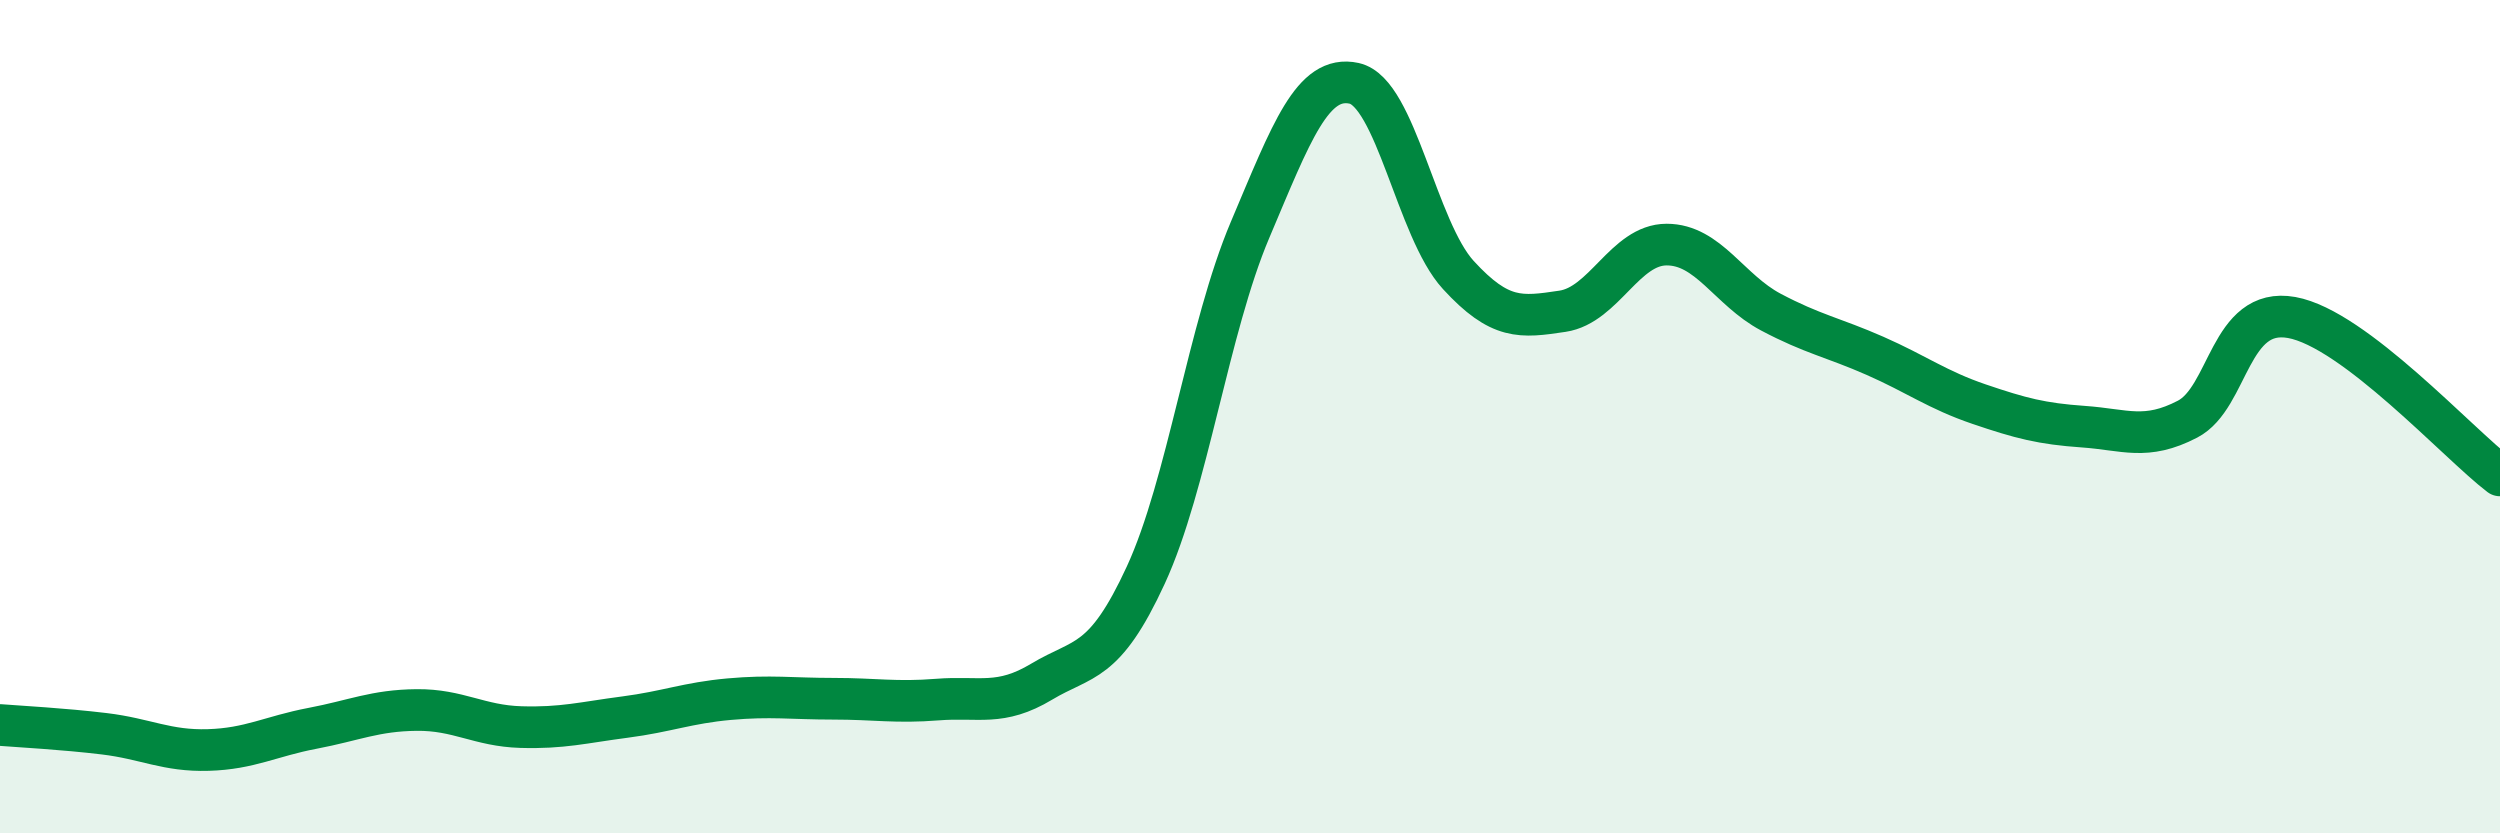 
    <svg width="60" height="20" viewBox="0 0 60 20" xmlns="http://www.w3.org/2000/svg">
      <path
        d="M 0,17.4 C 0.5,17.44 1.5,17.49 2.5,17.61 C 3.5,17.73 4,18.03 5,18 C 6,17.97 6.5,17.67 7.5,17.48 C 8.5,17.29 9,17.05 10,17.04 C 11,17.03 11.5,17.42 12.5,17.45 C 13.5,17.48 14,17.34 15,17.21 C 16,17.08 16.5,16.87 17.5,16.78 C 18.5,16.69 19,16.77 20,16.77 C 21,16.77 21.5,16.87 22.5,16.79 C 23.5,16.71 24,16.96 25,16.36 C 26,15.76 26.5,15.97 27.5,13.8 C 28.5,11.63 29,7.88 30,5.52 C 31,3.16 31.5,1.78 32.5,2 C 33.5,2.22 34,5.51 35,6.6 C 36,7.69 36.5,7.62 37.5,7.47 C 38.5,7.32 39,5.87 40,5.87 C 41,5.87 41.5,6.96 42.5,7.49 C 43.5,8.02 44,8.1 45,8.54 C 46,8.98 46.5,9.36 47.5,9.7 C 48.5,10.04 49,10.17 50,10.24 C 51,10.31 51.5,10.58 52.5,10.06 C 53.5,9.54 53.5,7.35 55,7.62 C 56.5,7.89 59,10.65 60,11.41L60 20L0 20Z"
        fill="#008740"
        opacity="0.1"
        stroke-linecap="round"
        stroke-linejoin="round"
      />
      <path
        d="M 0,17.4 C 0.5,17.44 1.5,17.49 2.5,17.61 C 3.5,17.73 4,18.03 5,18 C 6,17.97 6.5,17.67 7.5,17.48 C 8.5,17.29 9,17.05 10,17.04 C 11,17.03 11.5,17.42 12.5,17.45 C 13.5,17.48 14,17.34 15,17.21 C 16,17.08 16.5,16.87 17.5,16.78 C 18.5,16.69 19,16.77 20,16.77 C 21,16.77 21.5,16.87 22.5,16.79 C 23.5,16.71 24,16.96 25,16.36 C 26,15.76 26.5,15.97 27.5,13.8 C 28.5,11.63 29,7.88 30,5.52 C 31,3.16 31.5,1.78 32.5,2 C 33.5,2.22 34,5.51 35,6.6 C 36,7.69 36.5,7.62 37.5,7.47 C 38.5,7.32 39,5.87 40,5.87 C 41,5.87 41.5,6.96 42.5,7.49 C 43.5,8.02 44,8.1 45,8.54 C 46,8.98 46.5,9.36 47.5,9.7 C 48.5,10.04 49,10.17 50,10.24 C 51,10.31 51.5,10.58 52.5,10.06 C 53.5,9.54 53.5,7.35 55,7.62 C 56.5,7.89 59,10.65 60,11.41"
        stroke="#008740"
        stroke-width="1"
        fill="none"
        stroke-linecap="round"
        stroke-linejoin="round"
      />
    </svg>
  